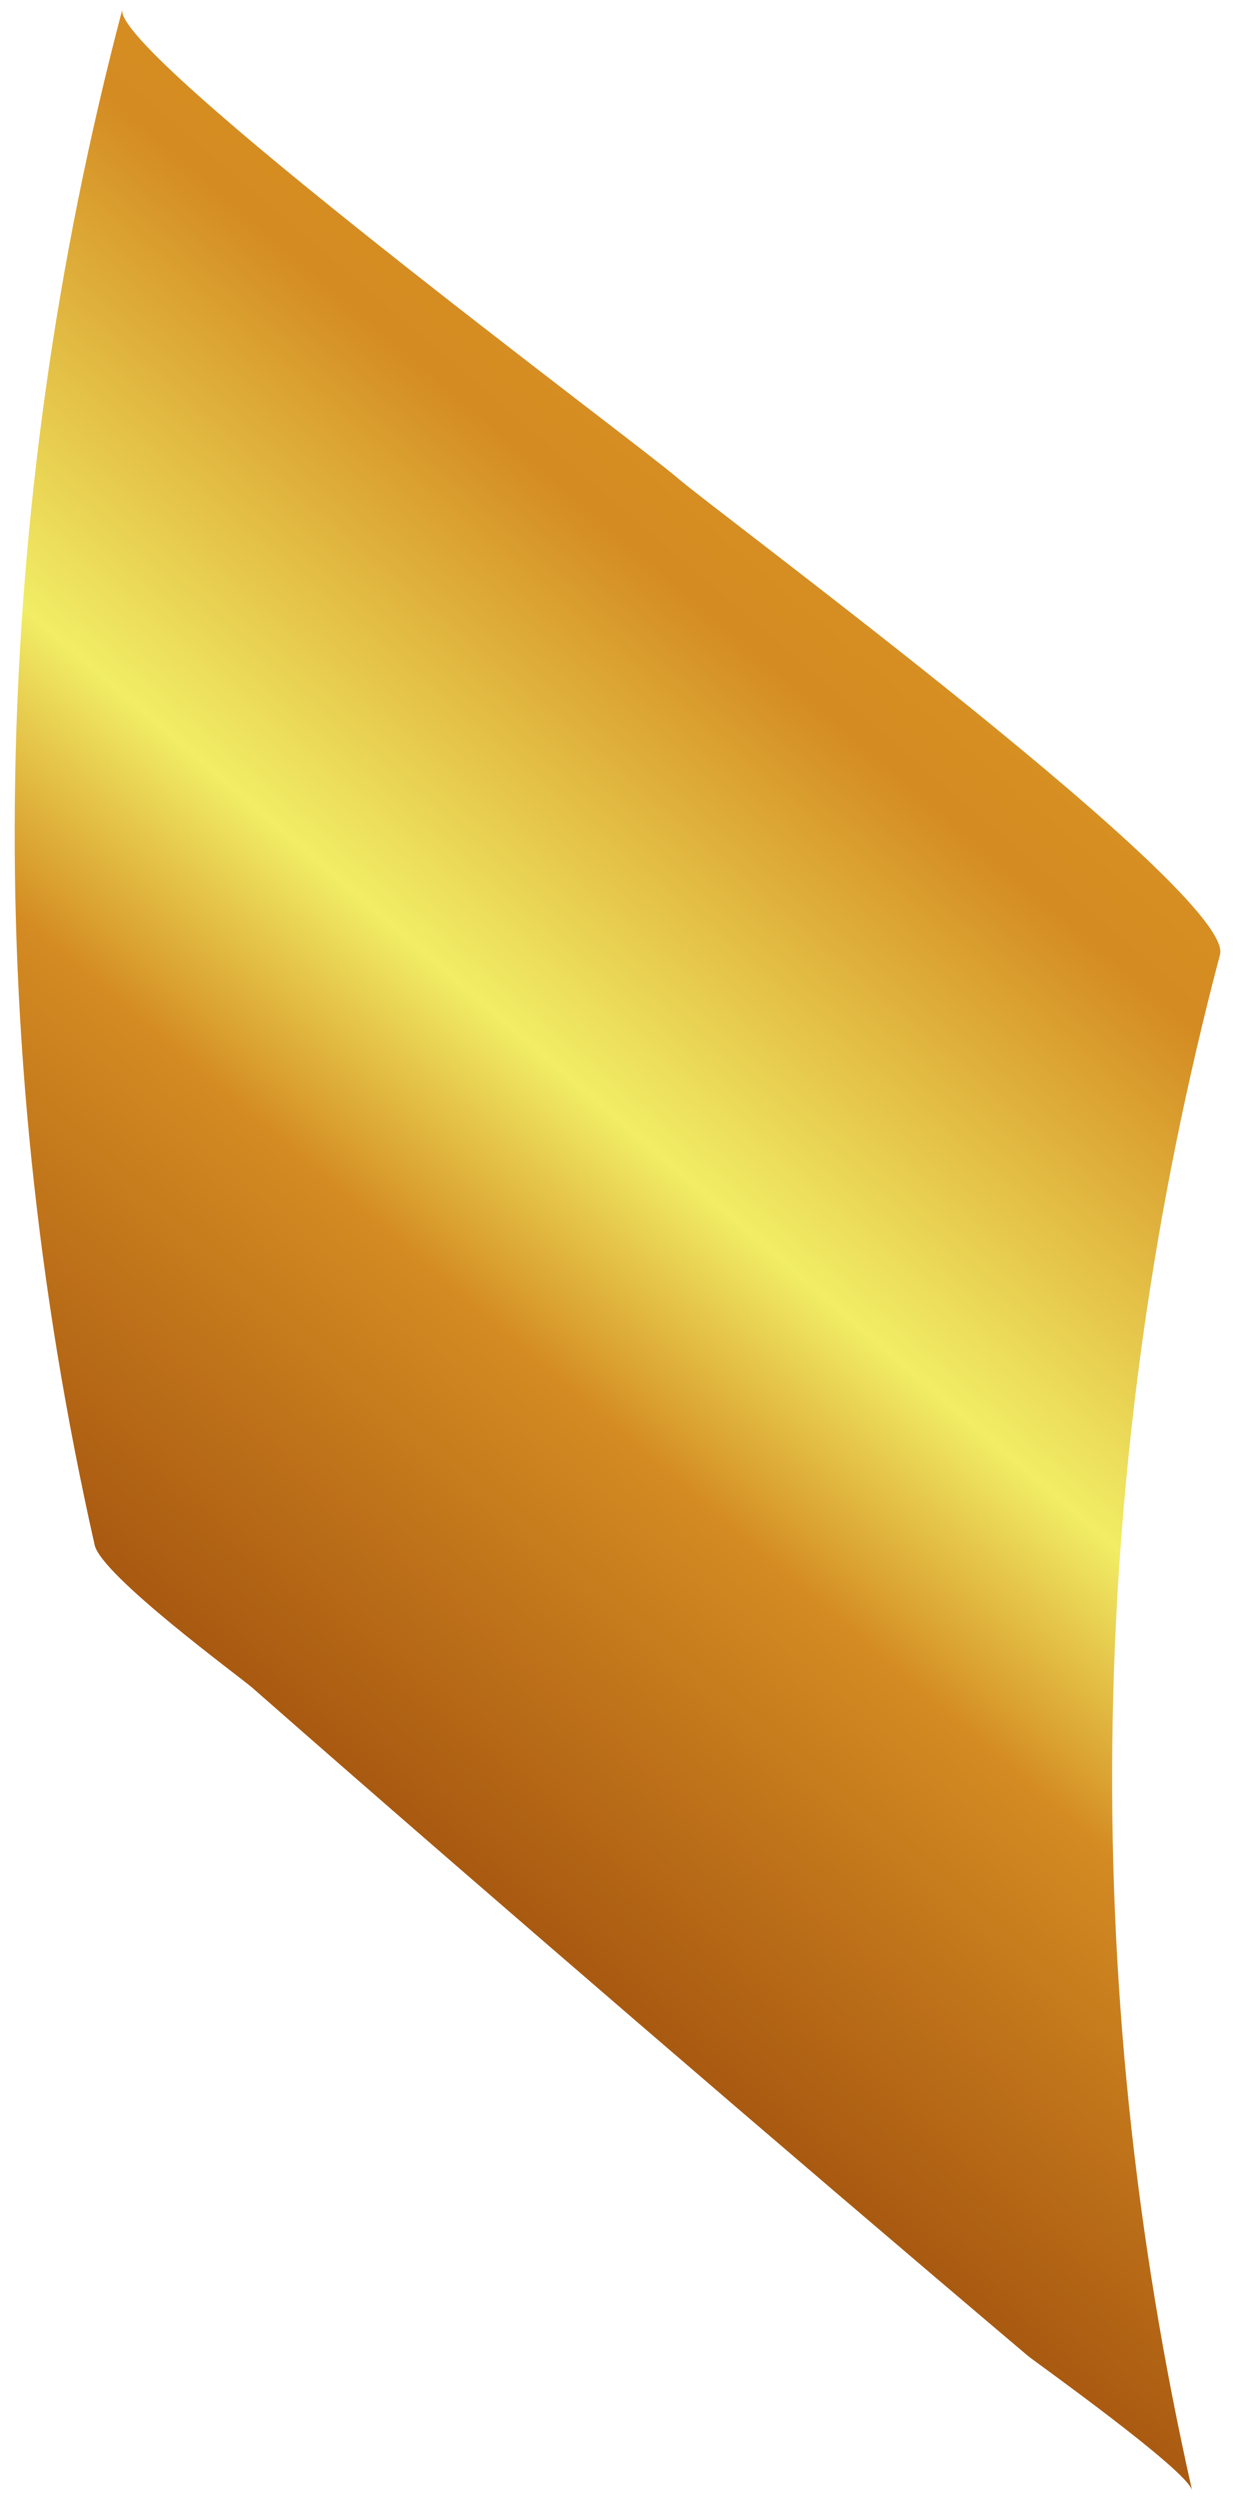 <?xml version="1.0" encoding="UTF-8"?> <!-- Generator: Adobe Illustrator 23.0.5, SVG Export Plug-In . SVG Version: 6.00 Build 0) --> <svg xmlns="http://www.w3.org/2000/svg" xmlns:xlink="http://www.w3.org/1999/xlink" id="Слой_1" x="0px" y="0px" viewBox="0 0 42 85" style="enable-background:new 0 0 42 85;" xml:space="preserve"> <style type="text/css"> .st0{fill:url(#SVGID_1_);} </style> <g> <linearGradient id="SVGID_1_" gradientUnits="userSpaceOnUse" x1="-8696.48" y1="-8003.202" x2="-8696.48" y2="-8028.029" gradientTransform="matrix(1.673 1.44 -1.44 1.673 3031.66 25979.498)"> <stop offset="0" style="stop-color:#903D07"></stop> <stop offset="0.424" style="stop-color:#D48B22"></stop> <stop offset="0.454" style="stop-color:#DAA030"></stop> <stop offset="0.571" style="stop-color:#F1ED65"></stop> <stop offset="0.847" style="stop-color:#D48B22"></stop> <stop offset="0.9" style="stop-color:#D68E22"></stop> <stop offset="0.945" style="stop-color:#DD9923"></stop> <stop offset="0.986" style="stop-color:#E9AA24"></stop> <stop offset="1" style="stop-color:#EEB224"></stop> <stop offset="1" style="stop-color:#EDB124"></stop> <stop offset="1" style="stop-color:#CF8916"></stop> <stop offset="1" style="stop-color:#C37A11"></stop> </linearGradient> <path class="st0" d="M4.16,0.32C-0.38,17.56-0.7,35.15,3.22,52.54c0.24,1.04,4.95,4.49,5.35,4.84c4.36,3.83,8.75,7.63,13.15,11.42 s8.81,7.56,13.24,11.31c0.12,0.11,5.42,3.88,5.58,4.57c-3.92-17.39-3.6-34.98,0.95-52.22c0.53-2.02-16.95-14.91-18.5-16.25 C21.59,15,3.78,1.78,4.16,0.32L4.16,0.32z"></path> </g> </svg> 